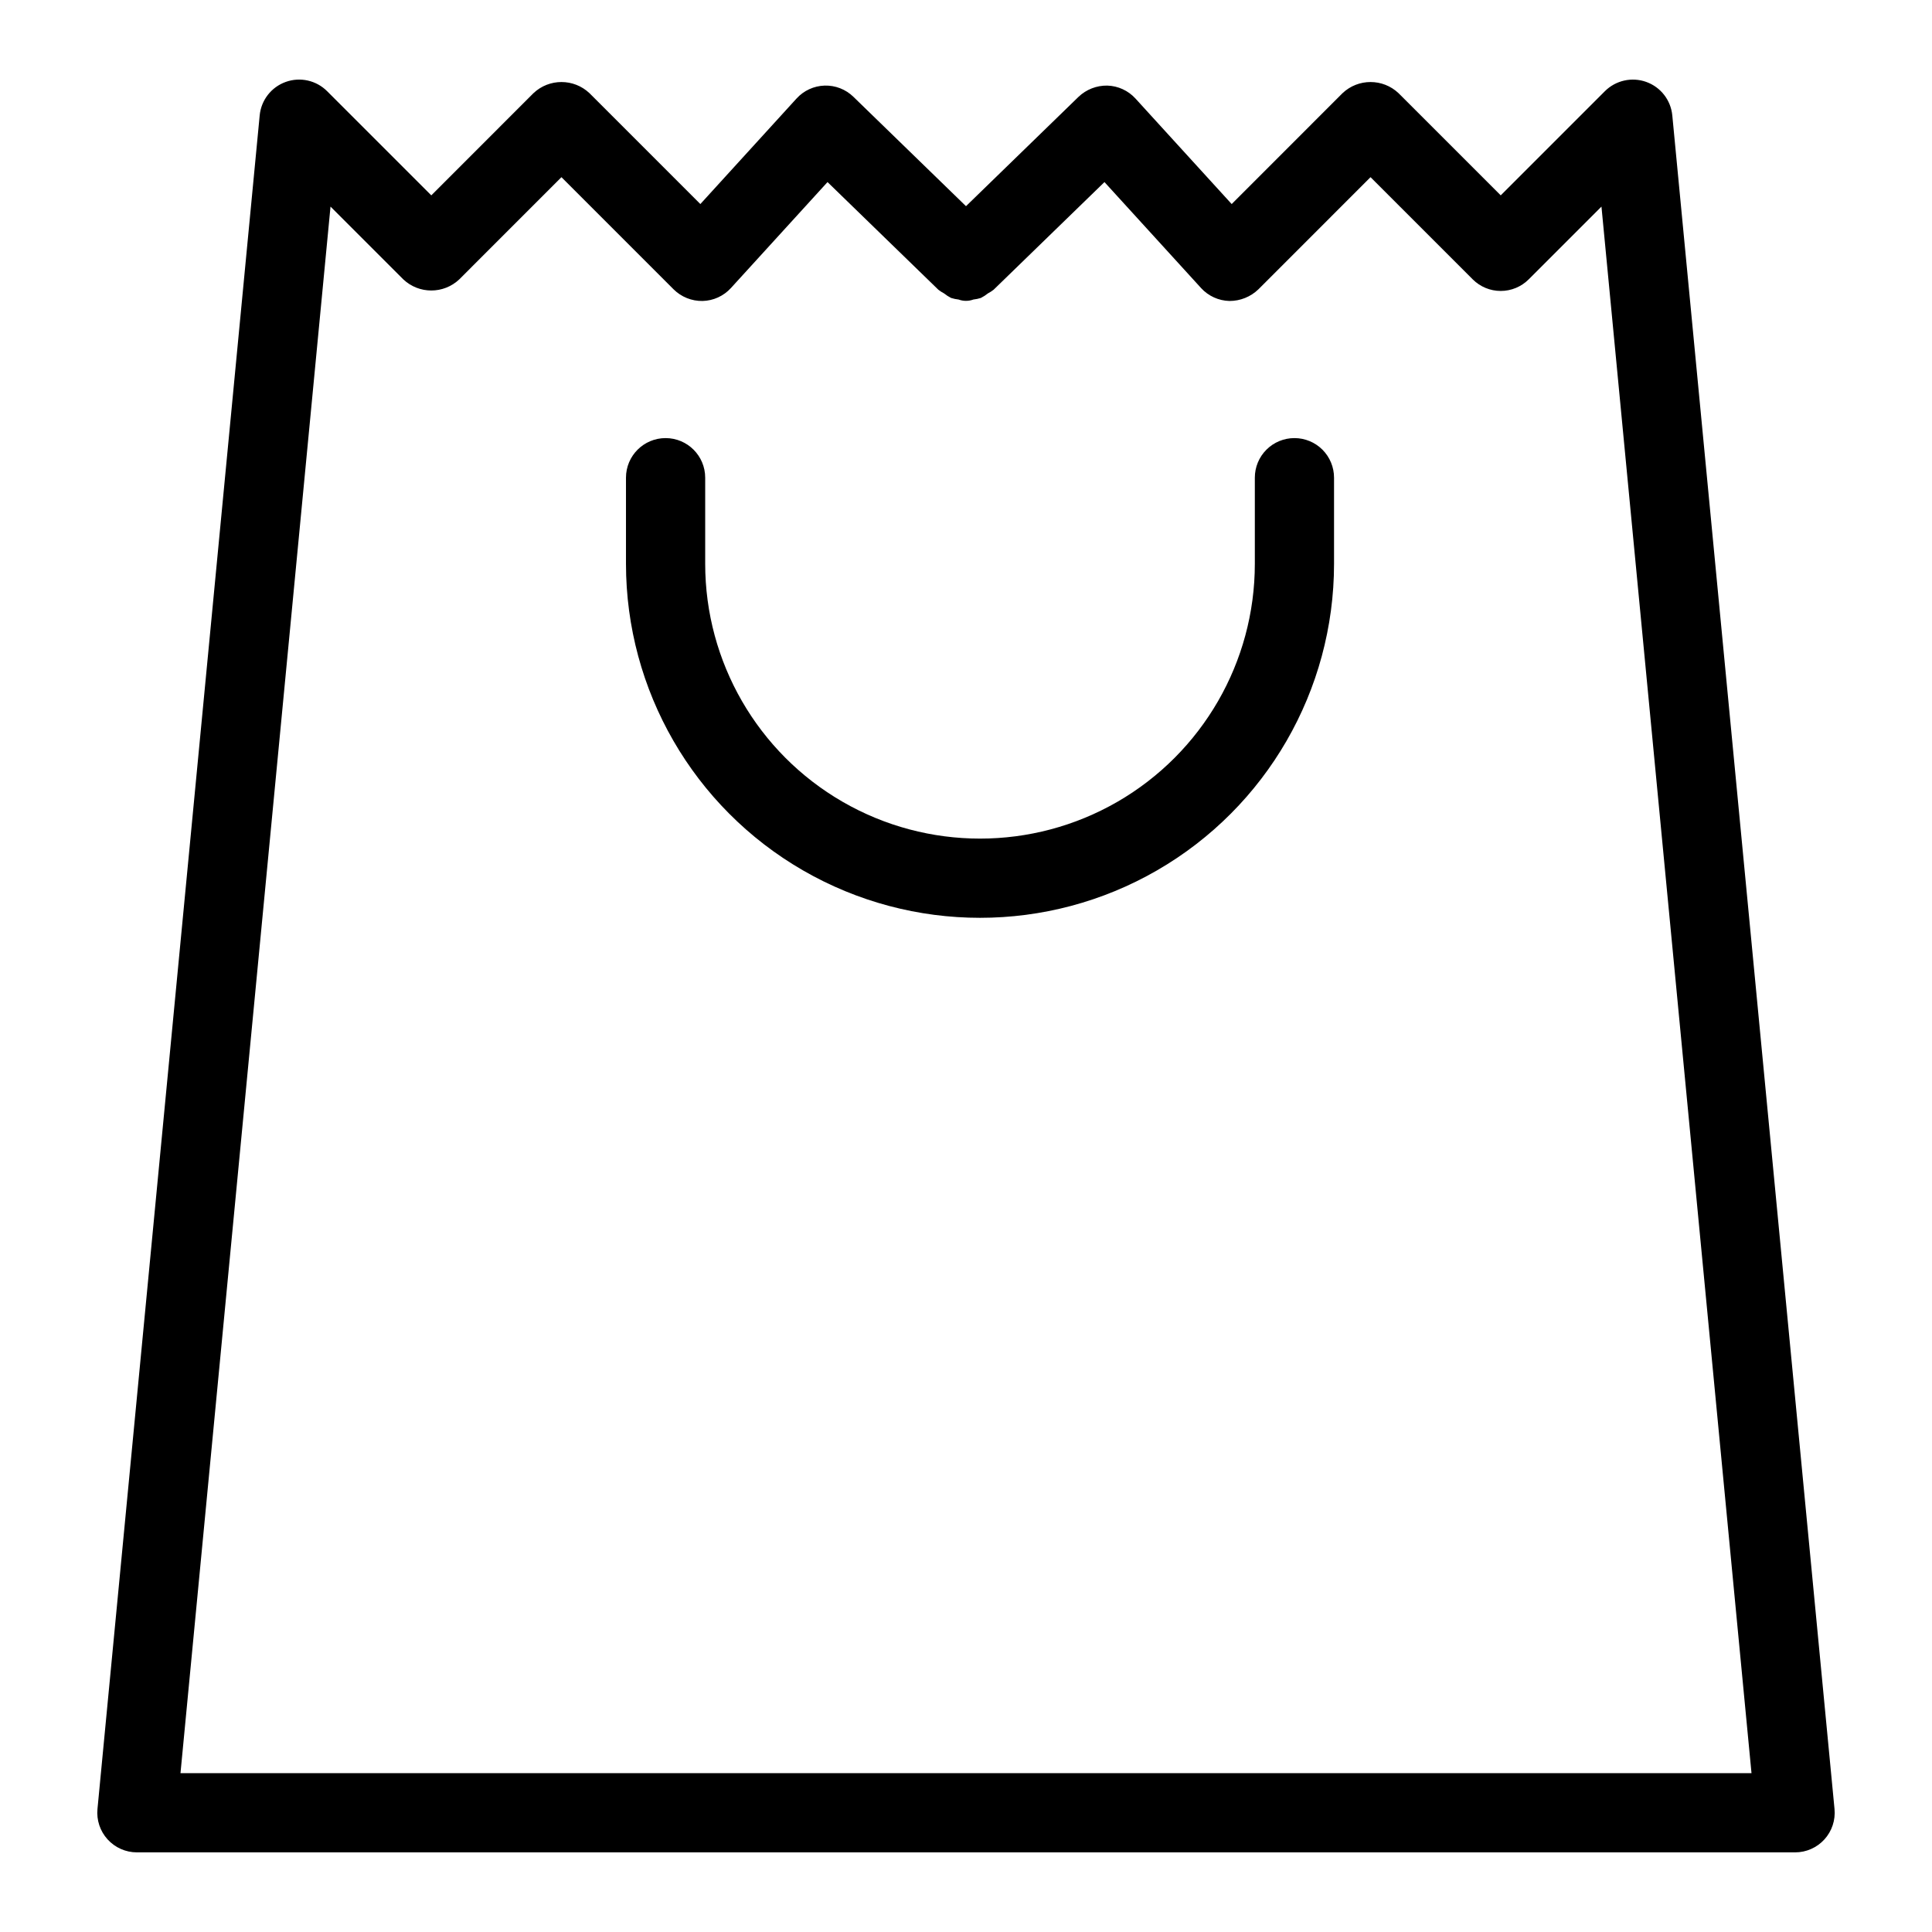 <?xml version="1.0" encoding="UTF-8"?>
<!-- Uploaded to: ICON Repo, www.svgrepo.com, Generator: ICON Repo Mixer Tools -->
<svg fill="#000000" width="800px" height="800px" version="1.1" viewBox="144 144 512 512" xmlns="http://www.w3.org/2000/svg">
 <g>
  <path d="m580.28 165.71c-3.824-1.367-8.094-0.41-10.969 2.457l-27.602 27.605-27.082-27.082c-4.164-3.934-10.68-3.934-14.844 0l-29.375 29.387-25.504-27.973c-1.914-2.098-4.598-3.332-7.441-3.422-2.836-0.051-5.582 1.016-7.637 2.973l-29.828 28.984-29.836-28.984c-2.035-1.984-4.789-3.059-7.629-2.973s-5.527 1.32-7.438 3.422l-25.496 27.973-29.383-29.387c-4.164-3.934-10.68-3.934-14.844 0l-27.074 27.082-27.609-27.605c-2.871-2.875-7.144-3.832-10.969-2.457-3.824 1.371-6.516 4.828-6.902 8.875l-42.988 448.81c-0.285 2.945 0.688 5.875 2.68 8.062 1.988 2.191 4.812 3.438 7.769 3.438h439.44c2.957 0.004 5.781-1.246 7.769-3.434 1.992-2.191 2.961-5.121 2.676-8.066l-42.988-448.81c-0.387-4.047-3.074-7.504-6.898-8.875zm-180.28 448.19h-208.17l39.758-415.15 19.285 19.281c4.164 3.938 10.68 3.938 14.844 0l27.074-27.078 29.73 29.734c2.035 2.016 4.797 3.125 7.664 3.074 2.863-0.066 5.578-1.305 7.512-3.422l25.605-28.086 29.156 28.32 0.008 0.012 0.016 0.008 0.199 0.195c0.469 0.367 0.973 0.688 1.5 0.965 0.582 0.469 1.211 0.875 1.879 1.211 0.645 0.203 1.305 0.34 1.977 0.414 1.262 0.469 2.656 0.469 3.922 0 0.668-0.074 1.328-0.211 1.973-0.414 0.668-0.336 1.297-0.742 1.879-1.211 0.527-0.277 1.031-0.598 1.5-0.965l0.199-0.195 0.016-0.008 0.008-0.012 29.16-28.32 25.605 28.086h-0.004c1.938 2.117 4.656 3.352 7.523 3.422 2.856 0.008 5.602-1.094 7.66-3.074l29.727-29.734 27.078 27.078c1.969 1.969 4.637 3.074 7.422 3.074 2.781 0 5.453-1.105 7.418-3.074l19.281-19.281 39.762 415.15z"/>
  <path d="m487.04 260.1c-2.785-0.004-5.457 1.102-7.426 3.07s-3.074 4.641-3.07 7.426v22.816c0 26.02-13.883 50.059-36.414 63.07-22.535 13.008-50.297 13.008-72.832 0-22.531-13.012-36.414-37.051-36.414-63.07v-22.816c0-5.797-4.699-10.496-10.496-10.496s-10.496 4.699-10.496 10.496v22.816c0 33.516 17.883 64.492 46.91 81.25 29.031 16.758 64.793 16.758 93.824 0 29.027-16.758 46.91-47.734 46.91-81.25v-22.816c0-2.785-1.105-5.457-3.074-7.426s-4.637-3.074-7.422-3.07z"/>
 </g>
</svg>